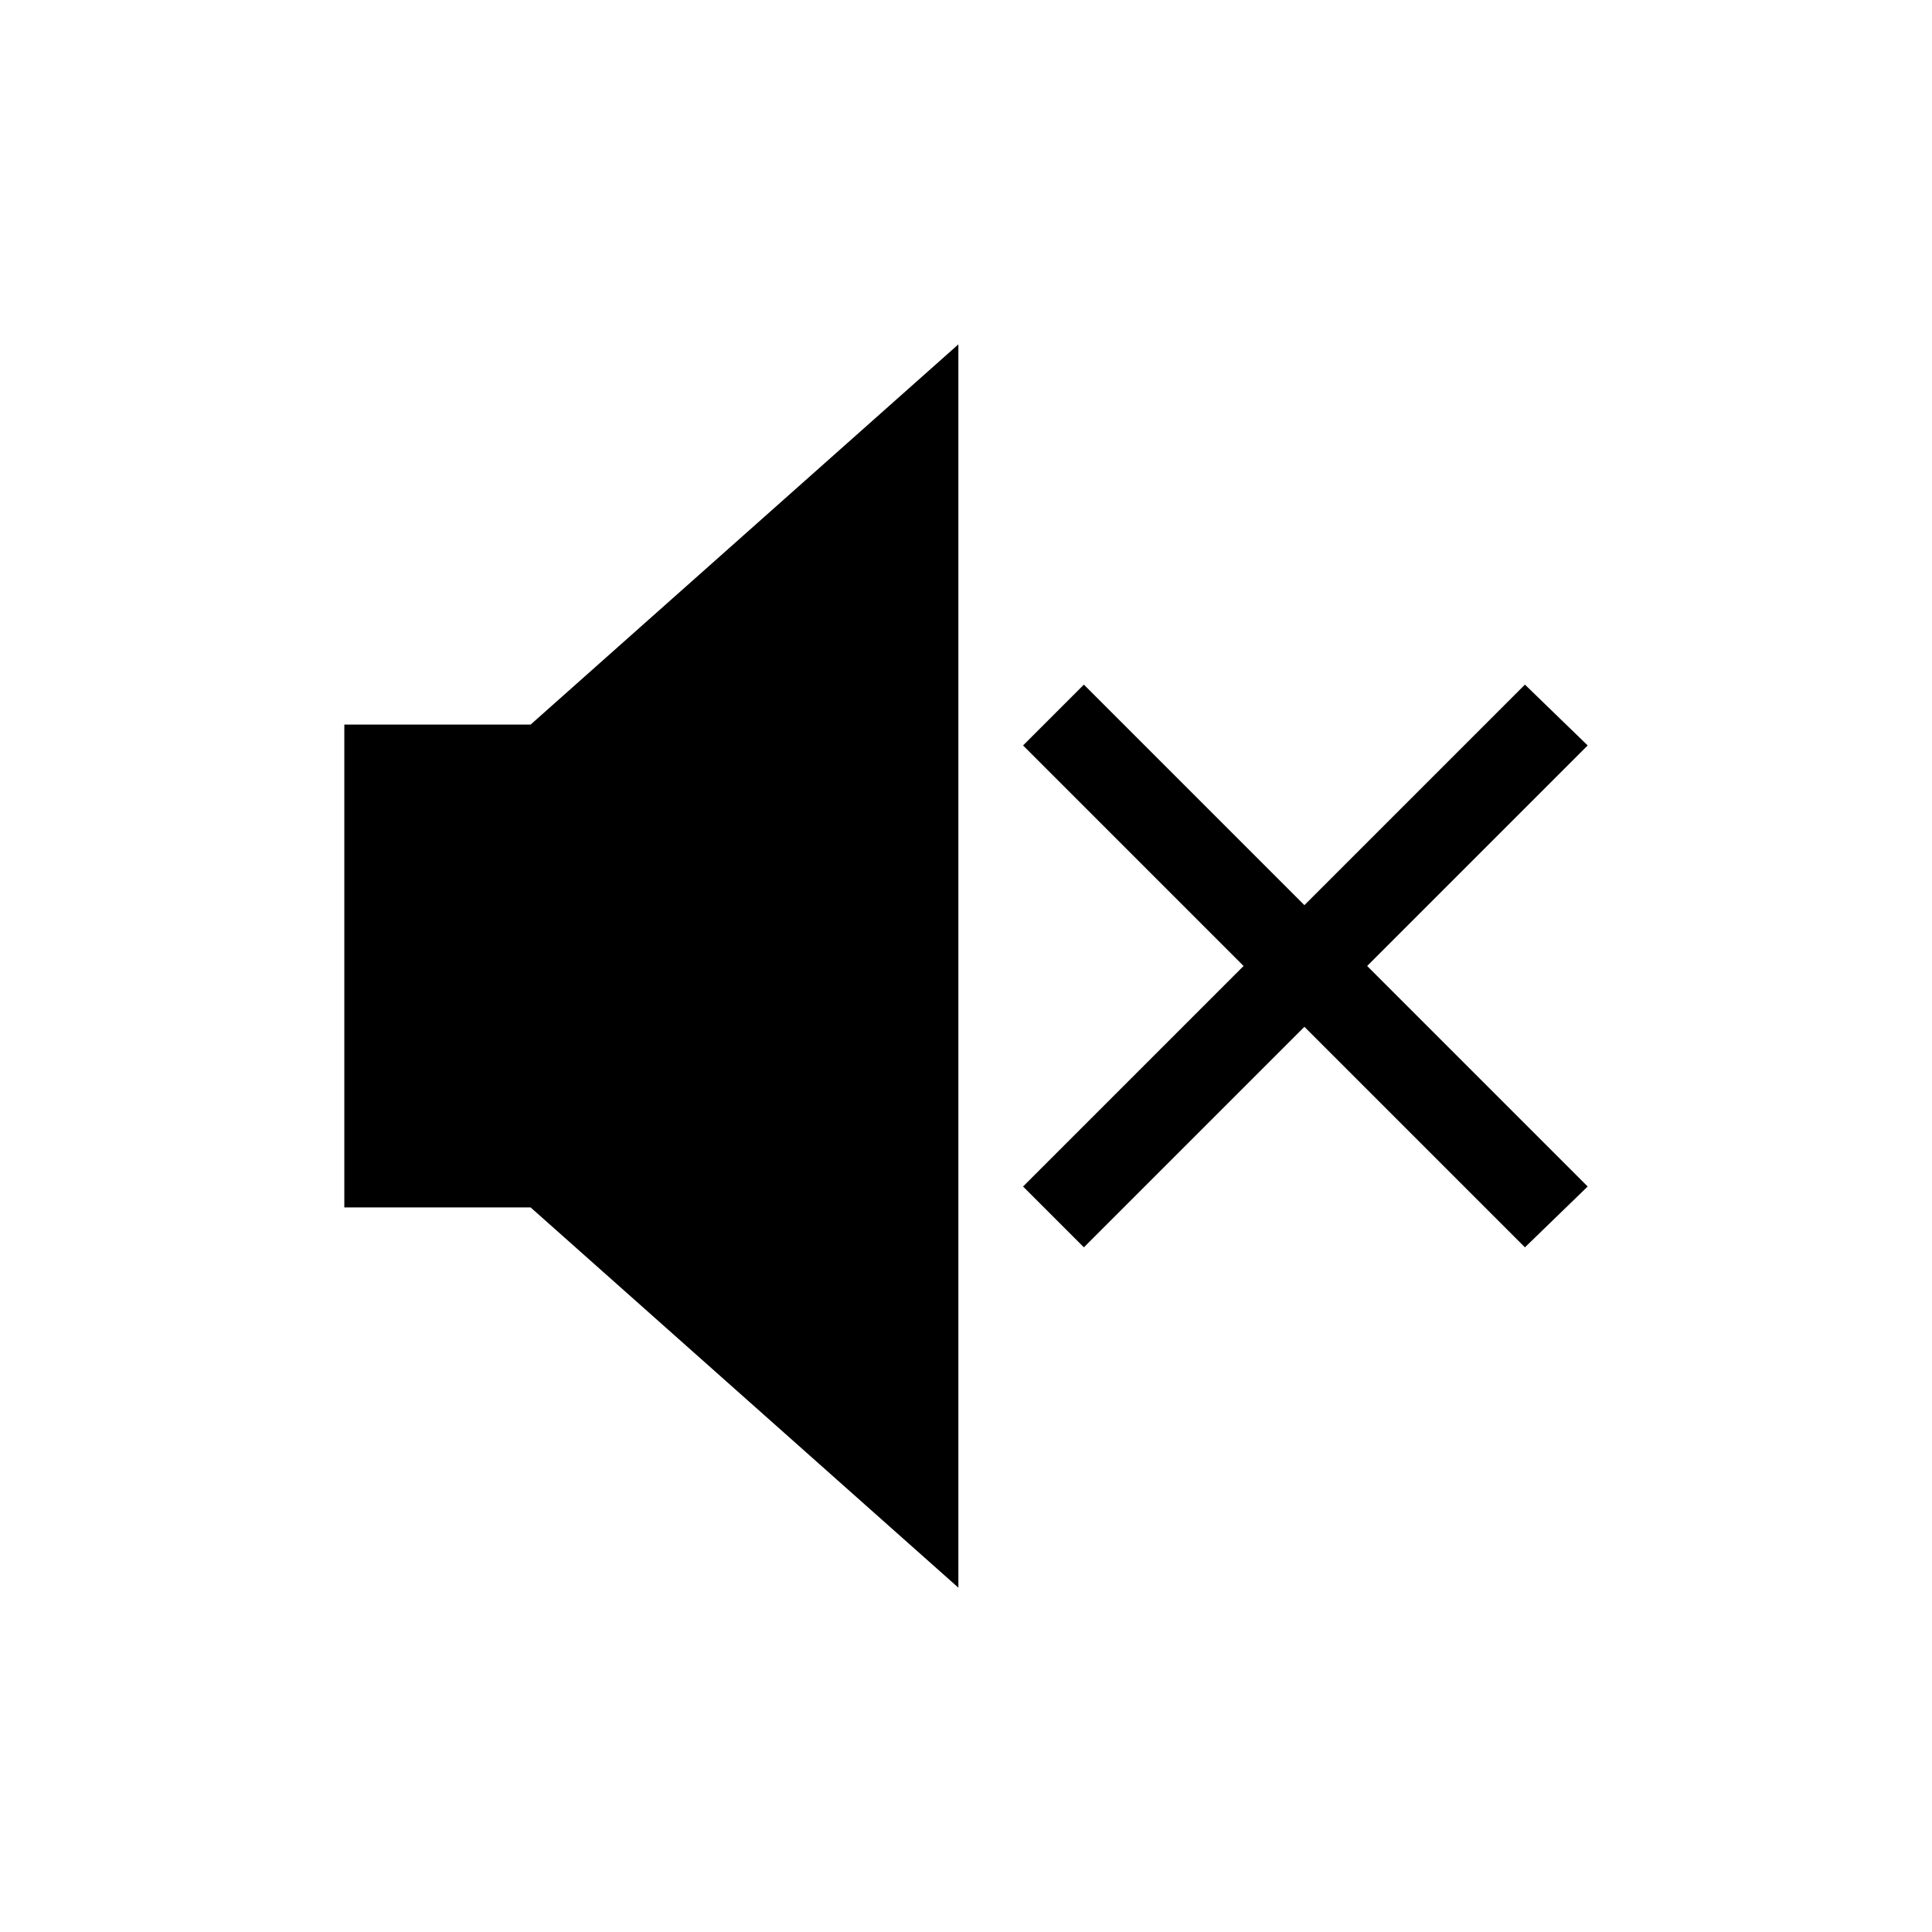 <?xml version="1.0" encoding="UTF-8"?>
<!-- Uploaded to: SVG Repo, www.svgrepo.com, Generator: SVG Repo Mixer Tools -->
<svg fill="#000000" width="800px" height="800px" version="1.1" viewBox="144 144 512 512" xmlns="http://www.w3.org/2000/svg">
 <g>
  <path d="m284.62 336.02h-49.371v127.96h49.371l113.36 100.77v-329.49z"/>
  <path d="m564.75 341.55-16.629-16.121-58.441 58.441-58.441-58.441-16.121 16.121 58.441 58.445-58.441 58.441 16.121 16.121 58.441-58.441 58.441 58.441 16.629-16.121-58.445-58.441z"/>
 </g>
</svg>